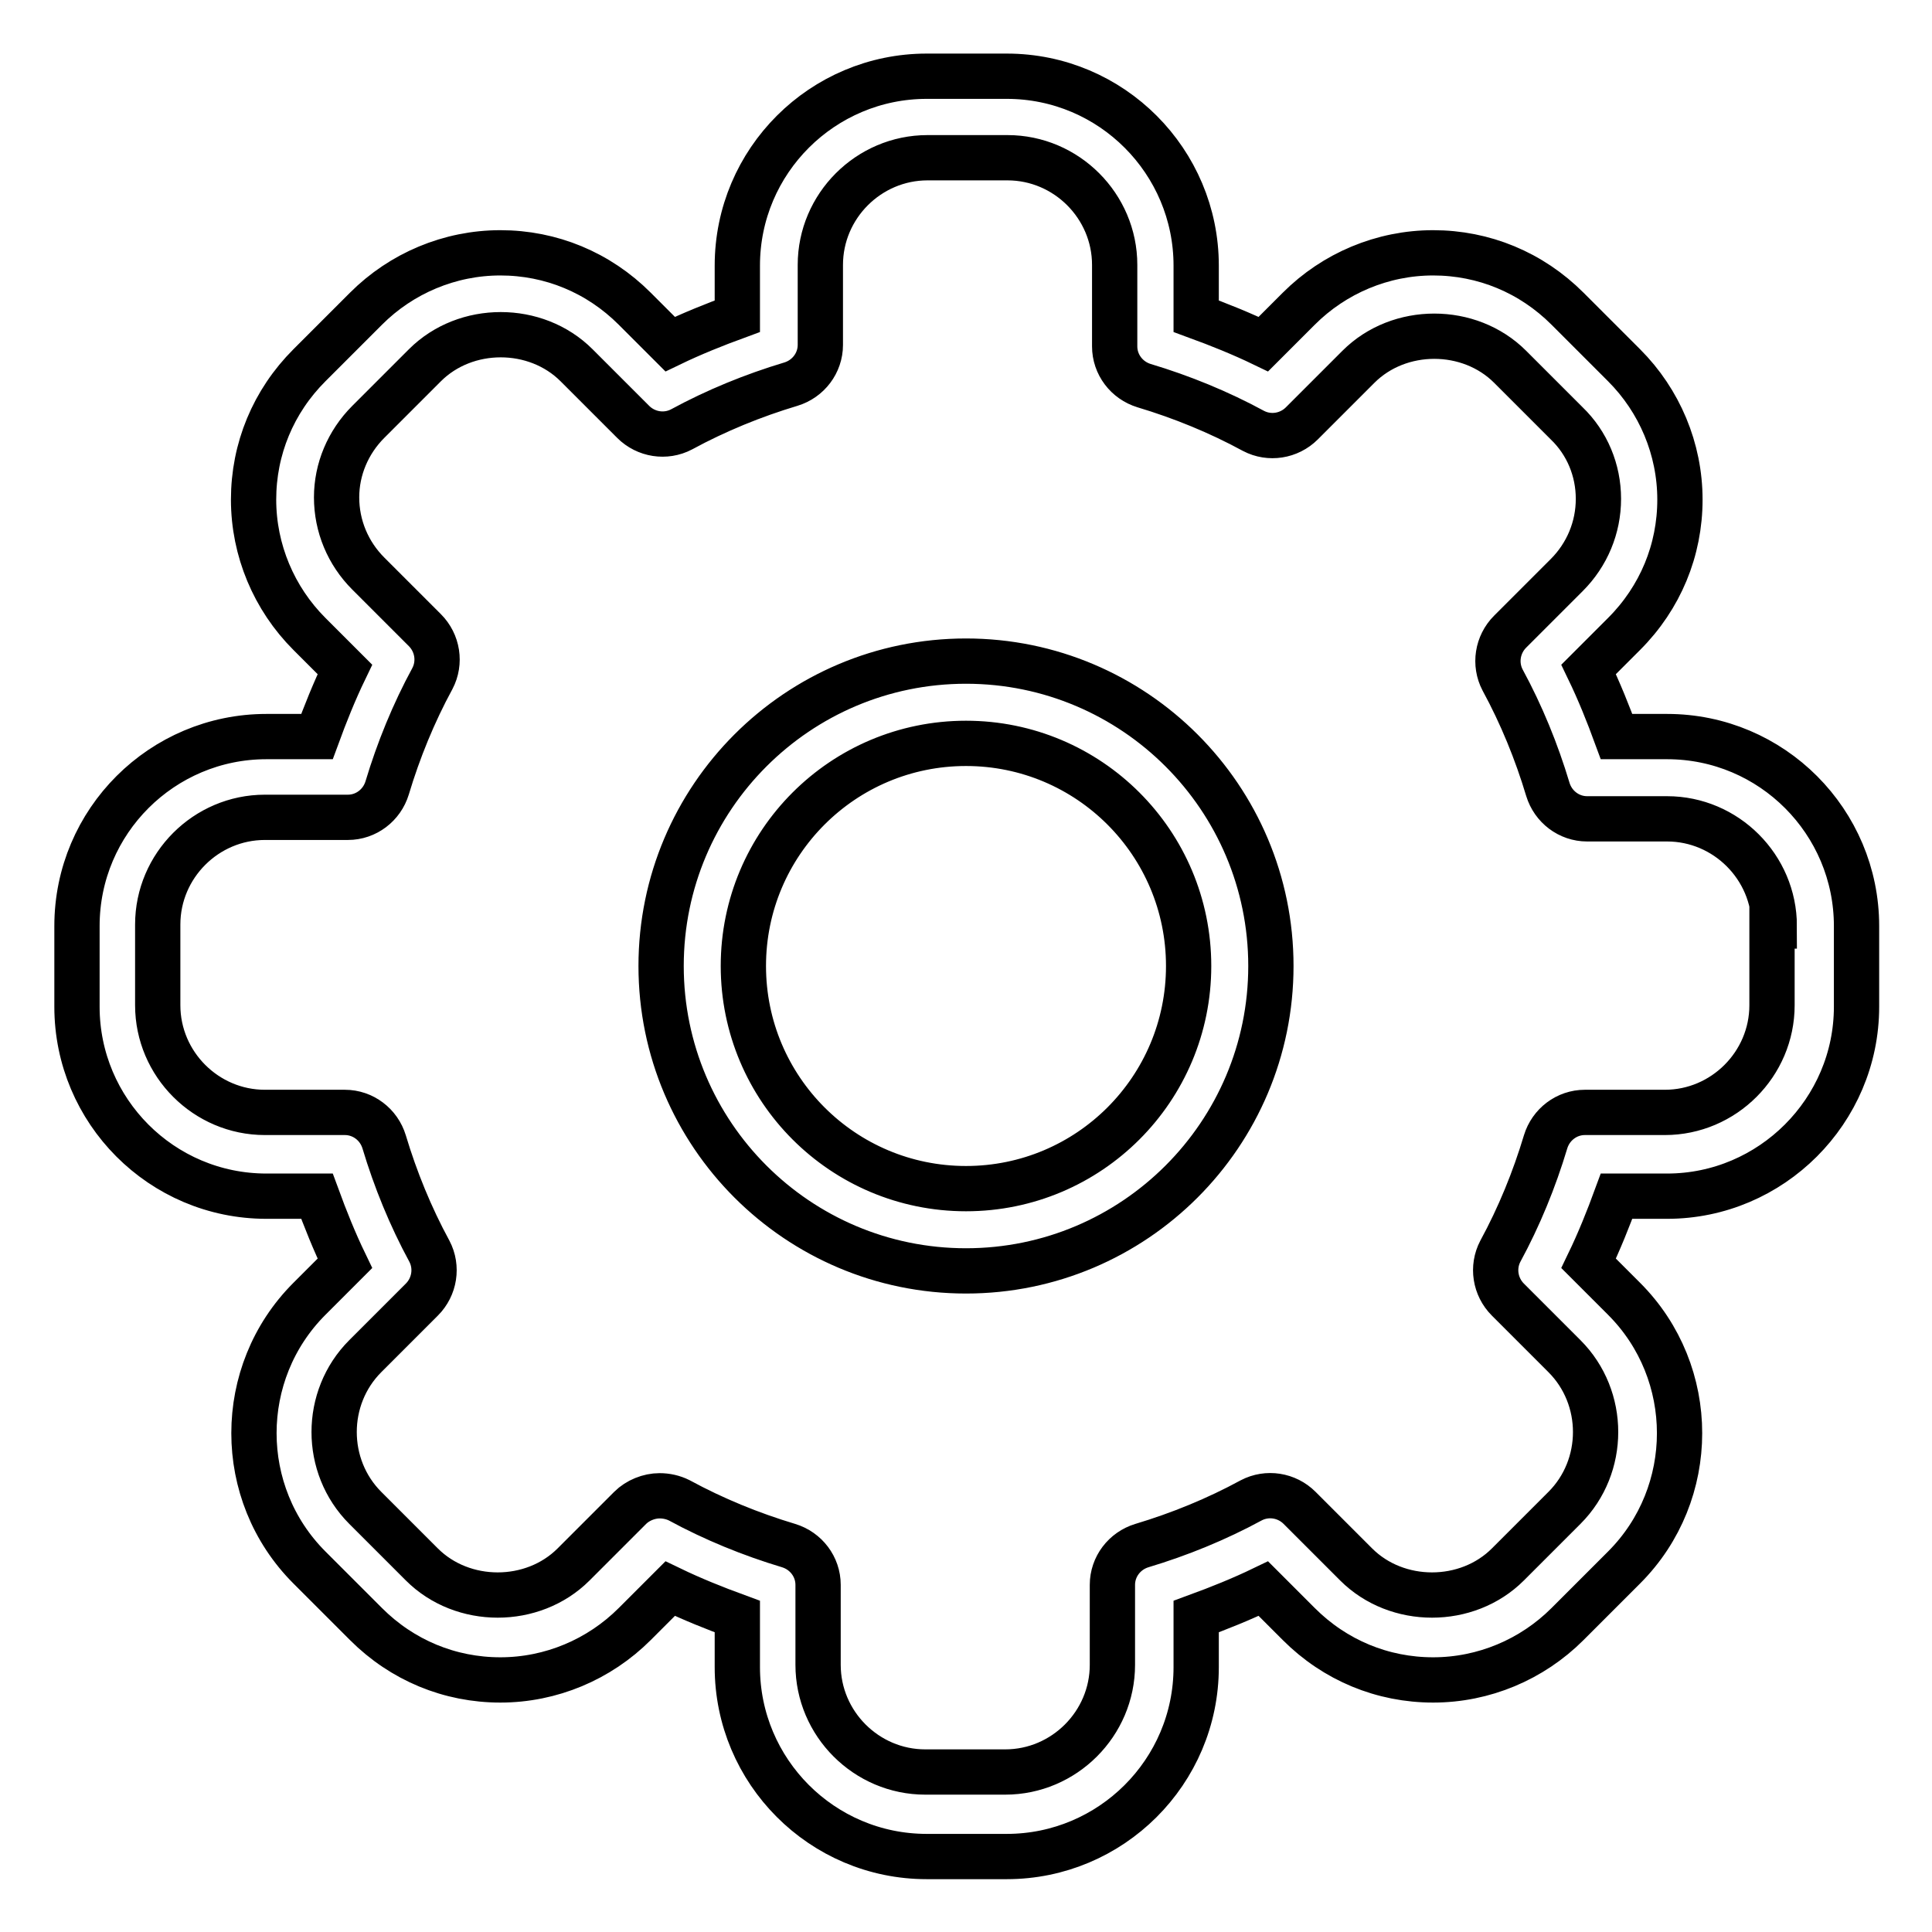 <?xml version="1.0" encoding="utf-8"?>
<!-- Svg Vector Icons : http://www.onlinewebfonts.com/icon -->
<!DOCTYPE svg PUBLIC "-//W3C//DTD SVG 1.1//EN" "http://www.w3.org/Graphics/SVG/1.1/DTD/svg11.dtd">
<svg version="1.1" xmlns="http://www.w3.org/2000/svg" xmlns:xlink="http://www.w3.org/1999/xlink" x="0px" y="0px" viewBox="0 0 256 256" enable-background="new 0 0 256 256" xml:space="preserve">
<g> <path stroke-width="6" fill-opacity="0" stroke="#000000"  d="M220.9,158.5h-6.7c-1.1,3-2.3,6-3.7,8.9l4.7,4.7c9.8,9.8,9.8,25.8,0,35.6l-7.5,7.5 c-4.7,4.7-11.1,7.4-17.8,7.4c-6.7,0-13-2.6-17.8-7.4l-4.7-4.7c-2.9,1.4-5.9,2.6-8.9,3.7v6.7c0,13.9-11.3,25.1-25.1,25.1h-10.6 c-13.9,0-25.1-11.3-25.1-25.1v-6.7c-3-1.1-6-2.3-8.9-3.7l-4.7,4.7c-4.7,4.7-11.1,7.4-17.8,7.4c-6.7,0-13-2.6-17.8-7.4l-7.5-7.5 c-9.8-9.8-9.8-25.8,0-35.6l4.7-4.7c-1.4-2.9-2.6-5.9-3.7-8.9h-6.7c-13.9,0-25.1-11.3-25.1-25.1v-10.7c0-13.9,11.3-25.1,25.1-25.1 h6.7c1.1-3,2.3-6,3.7-8.9l-4.7-4.7c-4.7-4.7-7.4-11.1-7.4-17.8c0-6.7,2.6-13,7.4-17.8l7.5-7.5c4.7-4.7,11.1-7.4,17.8-7.4 c6.7,0,13,2.6,17.8,7.4l4.7,4.7c2.9-1.4,5.9-2.6,8.9-3.7v-6.7c0-13.9,11.3-25.1,25.1-25.1h10.6c13.9,0,25.1,11.3,25.1,25.1v6.7 c3,1.1,6,2.3,8.9,3.7l4.7-4.7c4.7-4.7,11.1-7.4,17.8-7.4c6.7,0,13,2.6,17.8,7.4l7.5,7.5c4.7,4.7,7.4,11.1,7.4,17.8 c0,6.7-2.6,13-7.4,17.8l-4.7,4.7c1.4,2.9,2.6,5.9,3.7,8.9h6.7c13.9,0,25.1,11.3,25.1,25.1v10.7C246,147.2,234.7,158.5,220.9,158.5z  M235.1,122.7c0-7.8-6.4-14.2-14.2-14.2h-10.6c-2.4,0-4.5-1.6-5.2-3.9c-1.5-5-3.5-9.9-6-14.5c-1.1-2.1-0.7-4.7,1-6.4l7.5-7.5 c2.7-2.7,4.2-6.3,4.2-10.1c0-3.8-1.5-7.4-4.2-10l-7.5-7.5c-5.4-5.4-14.7-5.4-20.1,0l-7.5,7.5c-1.7,1.7-4.3,2.1-6.4,1 c-4.6-2.5-9.5-4.5-14.5-6c-2.3-0.7-3.9-2.8-3.9-5.2V35.1c0-7.8-6.4-14.2-14.2-14.2h-10.6c-7.8,0-14.2,6.4-14.2,14.2v10.6 c0,2.4-1.6,4.5-3.9,5.2c-5,1.5-9.9,3.5-14.5,6c-2.1,1.1-4.7,0.7-6.4-1l-7.5-7.5c-5.4-5.4-14.7-5.4-20.1,0l-7.5,7.5 c-2.7,2.7-4.2,6.3-4.2,10c0,3.8,1.5,7.4,4.2,10.1l7.5,7.5c1.7,1.7,2.1,4.3,1,6.4c-2.5,4.6-4.5,9.5-6,14.5c-0.7,2.3-2.8,3.9-5.2,3.9 H35.1c-7.8,0-14.2,6.4-14.2,14.2v10.7c0,7.8,6.4,14.2,14.2,14.2h10.6c2.4,0,4.5,1.6,5.2,3.9c1.5,5,3.5,9.9,6,14.5 c1.1,2.1,0.7,4.7-1,6.4l-7.5,7.5c-5.5,5.5-5.5,14.6,0,20.1l7.5,7.5c5.4,5.4,14.7,5.4,20.1,0l7.5-7.5c1-1,2.5-1.6,3.9-1.6 c0.9,0,1.8,0.2,2.6,0.6c4.6,2.5,9.5,4.5,14.5,6c2.3,0.7,3.9,2.8,3.9,5.2v10.6c0,7.8,6.4,14.2,14.2,14.2h10.6 c7.8,0,14.2-6.4,14.2-14.2v-10.6c0-2.4,1.6-4.5,3.9-5.2c5-1.5,9.9-3.5,14.5-6c2.1-1.1,4.7-0.7,6.4,1l7.5,7.5 c5.4,5.4,14.7,5.4,20.1,0l7.5-7.5c5.5-5.5,5.5-14.6,0-20.1l-7.5-7.5c-1.7-1.7-2.1-4.3-1-6.4c2.5-4.6,4.5-9.5,6-14.5 c0.7-2.3,2.8-3.9,5.2-3.9h10.6c7.8,0,14.2-6.4,14.2-14.2V122.7z M128,168.4c-22.3,0-40.4-18.1-40.4-40.4 c0-22.3,18.1-40.4,40.4-40.4c22.3,0,40.4,18.1,40.4,40.4C168.4,150.3,150.3,168.4,128,168.4z M128,98.5 c-16.3,0-29.5,13.2-29.5,29.5s13.2,29.5,29.5,29.5c16.3,0,29.5-13.2,29.5-29.5S144.3,98.5,128,98.5z"/></g>
</svg>